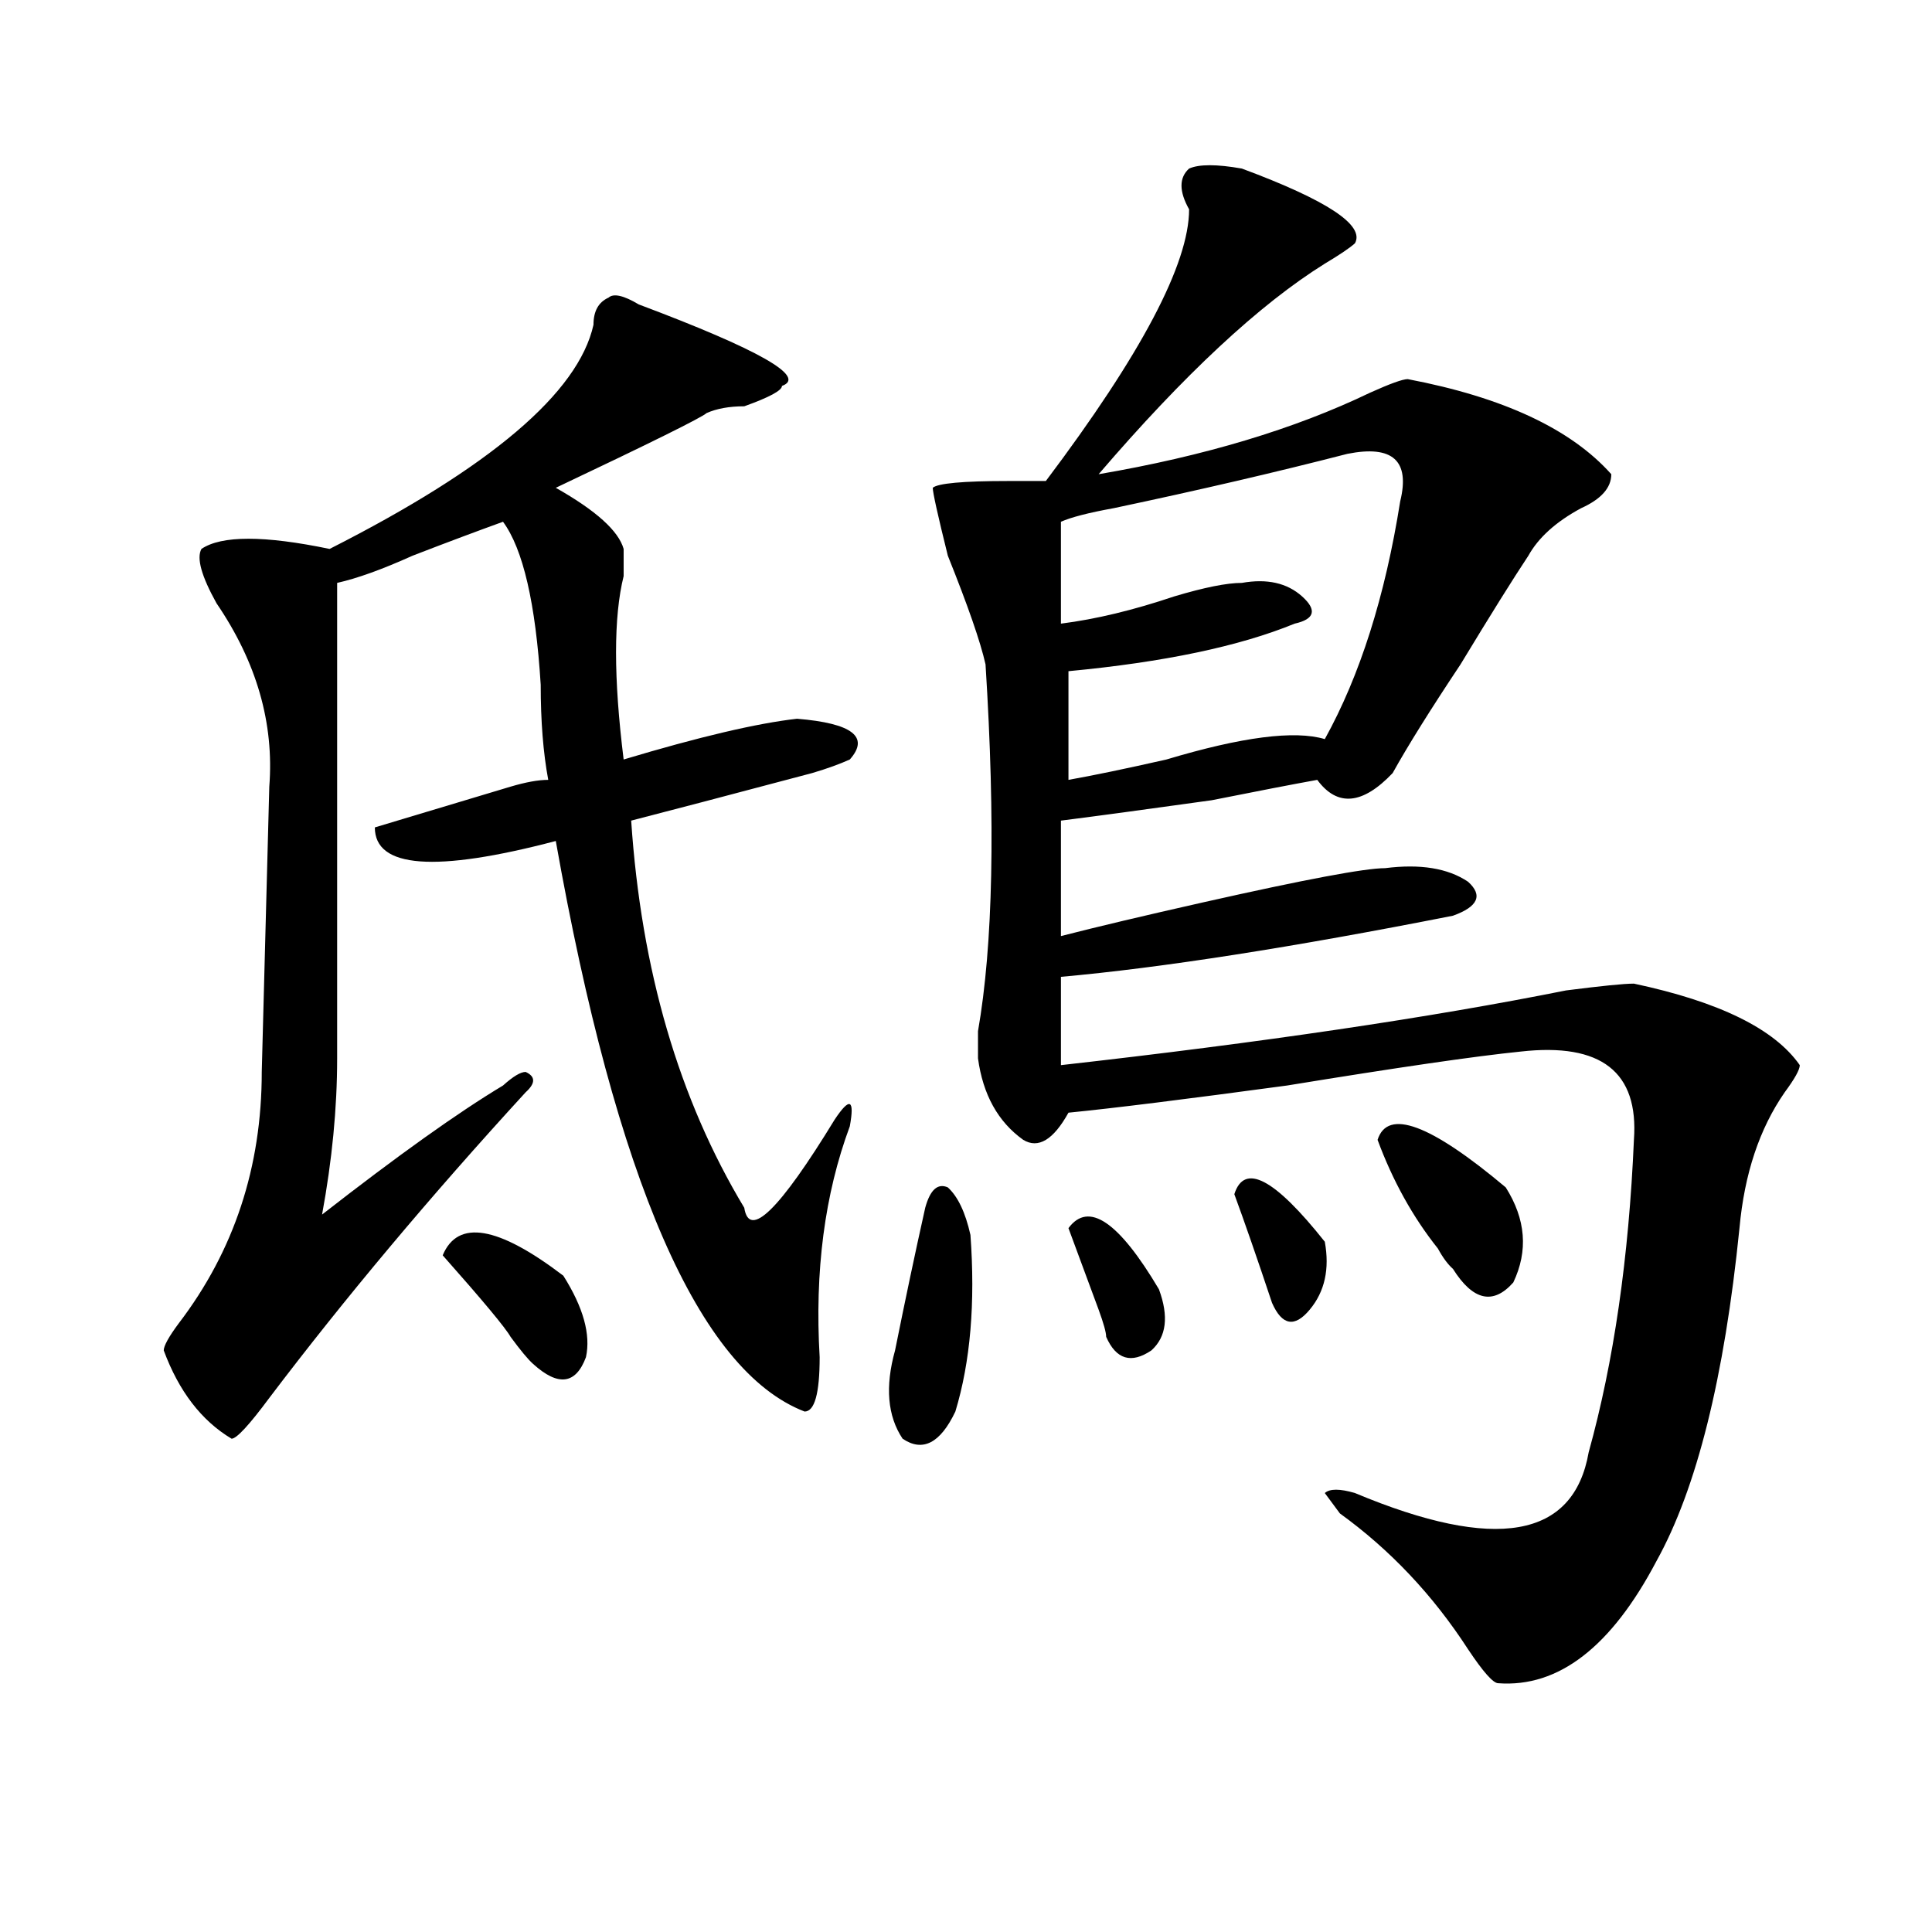 <?xml version="1.0" encoding="utf-8"?>
<!-- Generator: Adobe Illustrator 16.0.0, SVG Export Plug-In . SVG Version: 6.00 Build 0)  -->
<!DOCTYPE svg PUBLIC "-//W3C//DTD SVG 1.1//EN" "http://www.w3.org/Graphics/SVG/1.1/DTD/svg11.dtd">
<svg version="1.1" id="图层_1" xmlns="http://www.w3.org/2000/svg" xmlns:xlink="http://www.w3.org/1999/xlink" x="0px" y="0px"
	 width="1000px" height="1000px" viewBox="0 0 1000 1000" enable-background="new 0 0 1000 1000" xml:space="preserve">
<path d="M330.602,157.563c62.438,23.456,87.132,37.519,74.145,42.188c0,2.362-6.524,5.878-19.512,10.547
	c-7.805,0-14.329,1.208-19.512,3.516c-2.622,2.362-28.658,15.271-78.047,38.672c20.792,11.755,32.499,22.303,35.121,31.641
	c0,2.362,0,7.031,0,14.063c-5.243,21.094-5.243,52.734,0,94.922c39.023-11.7,68.9-18.731,89.754-21.094
	c28.597,2.362,37.682,9.394,27.316,21.094c-5.244,2.362-11.707,4.725-19.512,7.031c-44.268,11.756-75.486,19.94-93.656,24.609
	c5.183,77.344,24.694,144.141,58.535,200.391c2.561,16.425,18.17,1.209,46.828-45.703c7.805-11.7,10.365-10.547,7.805,3.516
	c-13.049,35.156-18.231,75.037-15.609,119.531c0,18.787-2.622,28.125-7.805,28.125c-54.633-21.094-97.559-119.531-128.777-295.313
	c-62.438,16.425-93.656,14.063-93.656-7.031c15.609-4.669,39.023-11.7,70.242-21.094c7.805-2.307,14.269-3.516,19.512-3.516
	c-2.622-14.063-3.902-30.432-3.902-49.219c-2.622-42.188-9.146-70.313-19.512-84.375c-13.048,4.725-28.657,10.547-46.828,17.578
	c-15.609,7.031-28.657,11.756-39.023,14.063v246.094c0,25.818-2.622,52.734-7.805,80.859c39.023-30.432,70.242-52.734,93.656-66.797
	c5.183-4.669,9.085-7.031,11.707-7.031c5.183,2.362,5.183,5.878,0,10.547c-49.45,53.943-93.656,106.678-132.68,158.203
	c-10.427,14.063-16.95,21.094-19.512,21.094c-15.609-9.338-27.316-24.609-35.121-45.703c0-2.307,2.562-7.031,7.805-14.063
	c28.597-37.463,42.926-80.859,42.926-130.078l3.902-147.656c2.562-32.794-6.524-64.435-27.316-94.922
	c-7.805-14.063-10.427-23.4-7.805-28.125c10.366-7.031,32.499-7.031,66.34,0c83.229-42.188,128.777-80.859,136.582-116.016
	c0-7.031,2.562-11.7,7.805-14.063C317.554,151.739,322.797,152.894,330.602,157.563z M229.141,649.75
	c7.805-18.731,28.597-15.216,62.438,10.547c10.366,16.425,14.269,30.487,11.707,42.188c-5.243,14.063-14.329,15.271-27.316,3.516
	c-2.622-2.307-6.524-7.031-11.707-14.063C261.64,687.269,249.933,673.206,229.141,649.75z M478.891,625.141
	c2.561-9.338,6.463-12.854,11.707-10.547c5.183,4.725,9.085,12.909,11.707,24.609c2.561,35.156,0,65.644-7.805,91.406
	c-7.805,16.425-16.951,21.094-27.316,14.063c-7.805-11.7-9.146-26.916-3.902-45.703
	C468.464,673.206,473.646,648.597,478.891,625.141z M642.789,87.25c44.206,16.425,63.718,29.333,58.535,38.672
	c-2.622,2.362-7.805,5.878-15.609,10.547c-33.841,21.094-72.864,57.458-117.07,108.984c54.633-9.339,101.461-23.401,140.484-42.188
	c10.365-4.669,16.89-7.031,19.512-7.031c49.389,9.394,84.51,25.817,105.363,49.219c0,7.031-5.244,12.909-15.609,17.578
	c-13.049,7.031-22.134,15.271-27.316,24.609c-7.805,11.756-19.512,30.487-35.121,56.25c-15.609,23.456-27.316,42.188-35.121,56.25
	c-15.609,16.425-28.658,17.578-39.023,3.516c-13.049,2.362-31.219,5.878-54.633,10.547c-33.841,4.725-59.877,8.24-78.047,10.547
	v59.766c18.17-4.669,42.926-10.547,74.145-17.578c52.011-11.7,83.229-17.578,93.656-17.578c18.17-2.307,32.499,0,42.926,7.031
	c7.805,7.031,5.183,12.909-7.805,17.578c-83.291,16.425-150.911,26.972-202.922,31.641c0,7.031,0,22.303,0,45.703
	c104.021-11.7,191.215-24.609,261.457-38.672c18.17-2.307,29.877-3.516,35.121-3.516c44.206,9.394,72.803,23.456,85.852,42.188
	c0,2.362-2.622,7.031-7.805,14.063c-13.049,18.787-20.854,42.188-23.414,70.313c-7.805,77.344-22.134,134.803-42.926,172.266
	c-23.414,44.494-50.73,65.588-81.949,63.281c-2.622,0-7.805-5.878-15.609-17.578c-18.231-28.125-40.365-51.525-66.34-70.313
	l-7.805-10.547c2.561-2.307,7.805-2.307,15.609,0c72.803,30.487,113.168,23.456,120.973-21.094
	c12.987-46.856,20.792-100.744,23.414-161.719c2.561-35.156-16.951-50.372-58.535-45.703c-23.414,2.362-63.779,8.24-120.973,17.578
	c-52.072,7.031-89.754,11.756-113.168,14.063c-7.805,14.063-15.609,18.787-23.414,14.063c-13.049-9.338-20.854-23.4-23.414-42.188
	c0-2.307,0-7.031,0-14.063c7.805-44.494,9.085-107.775,3.902-189.844c-2.622-11.7-9.146-30.432-19.512-56.25
	c-5.244-21.094-7.805-32.794-7.805-35.156c2.561-2.308,15.609-3.516,39.023-3.516c7.805,0,14.268,0,19.512,0
	c49.389-65.589,74.145-112.5,74.145-140.625c-5.244-9.339-5.244-16.37,0-21.094C620.655,84.942,629.74,84.942,642.789,87.25z
	 M697.422,234.906c-36.463,9.394-76.767,18.786-120.973,28.125c-13.049,2.362-22.134,4.725-27.316,7.031v52.734
	c18.17-2.307,37.682-7.031,58.535-14.063c15.609-4.669,27.316-7.031,35.121-7.031c12.987-2.307,23.414,0,31.219,7.031
	s6.463,11.756-3.902,14.063c-28.658,11.756-67.682,19.94-117.07,24.609v56.25c12.987-2.307,29.877-5.822,50.73-10.547
	c39.023-11.7,66.34-15.216,81.949-10.547c18.17-32.794,31.219-73.828,39.023-123.047
	C729.921,238.422,720.836,230.237,697.422,234.906z M553.035,635.688c10.365-14.063,25.975-3.516,46.828,31.641
	c5.183,14.063,3.902,24.609-3.902,31.641c-10.427,7.031-18.231,4.725-23.414-7.031c0-2.307-1.342-7.031-3.902-14.063
	C560.84,656.781,555.596,642.719,553.035,635.688z M638.887,618.109c5.183-16.369,20.792-8.185,46.828,24.609
	c2.561,14.063,0,25.818-7.805,35.156c-7.805,9.394-14.329,8.24-19.512-3.516C650.594,650.959,644.069,632.172,638.887,618.109z
	 M713.031,589.984c5.183-16.369,27.316-8.185,66.34,24.609c10.365,16.425,11.707,32.85,3.902,49.219
	c-10.427,11.756-20.854,9.394-31.219-7.031c-2.622-2.307-5.244-5.822-7.805-10.547C731.201,629.865,720.836,611.078,713.031,589.984
	z"/>
</svg>
